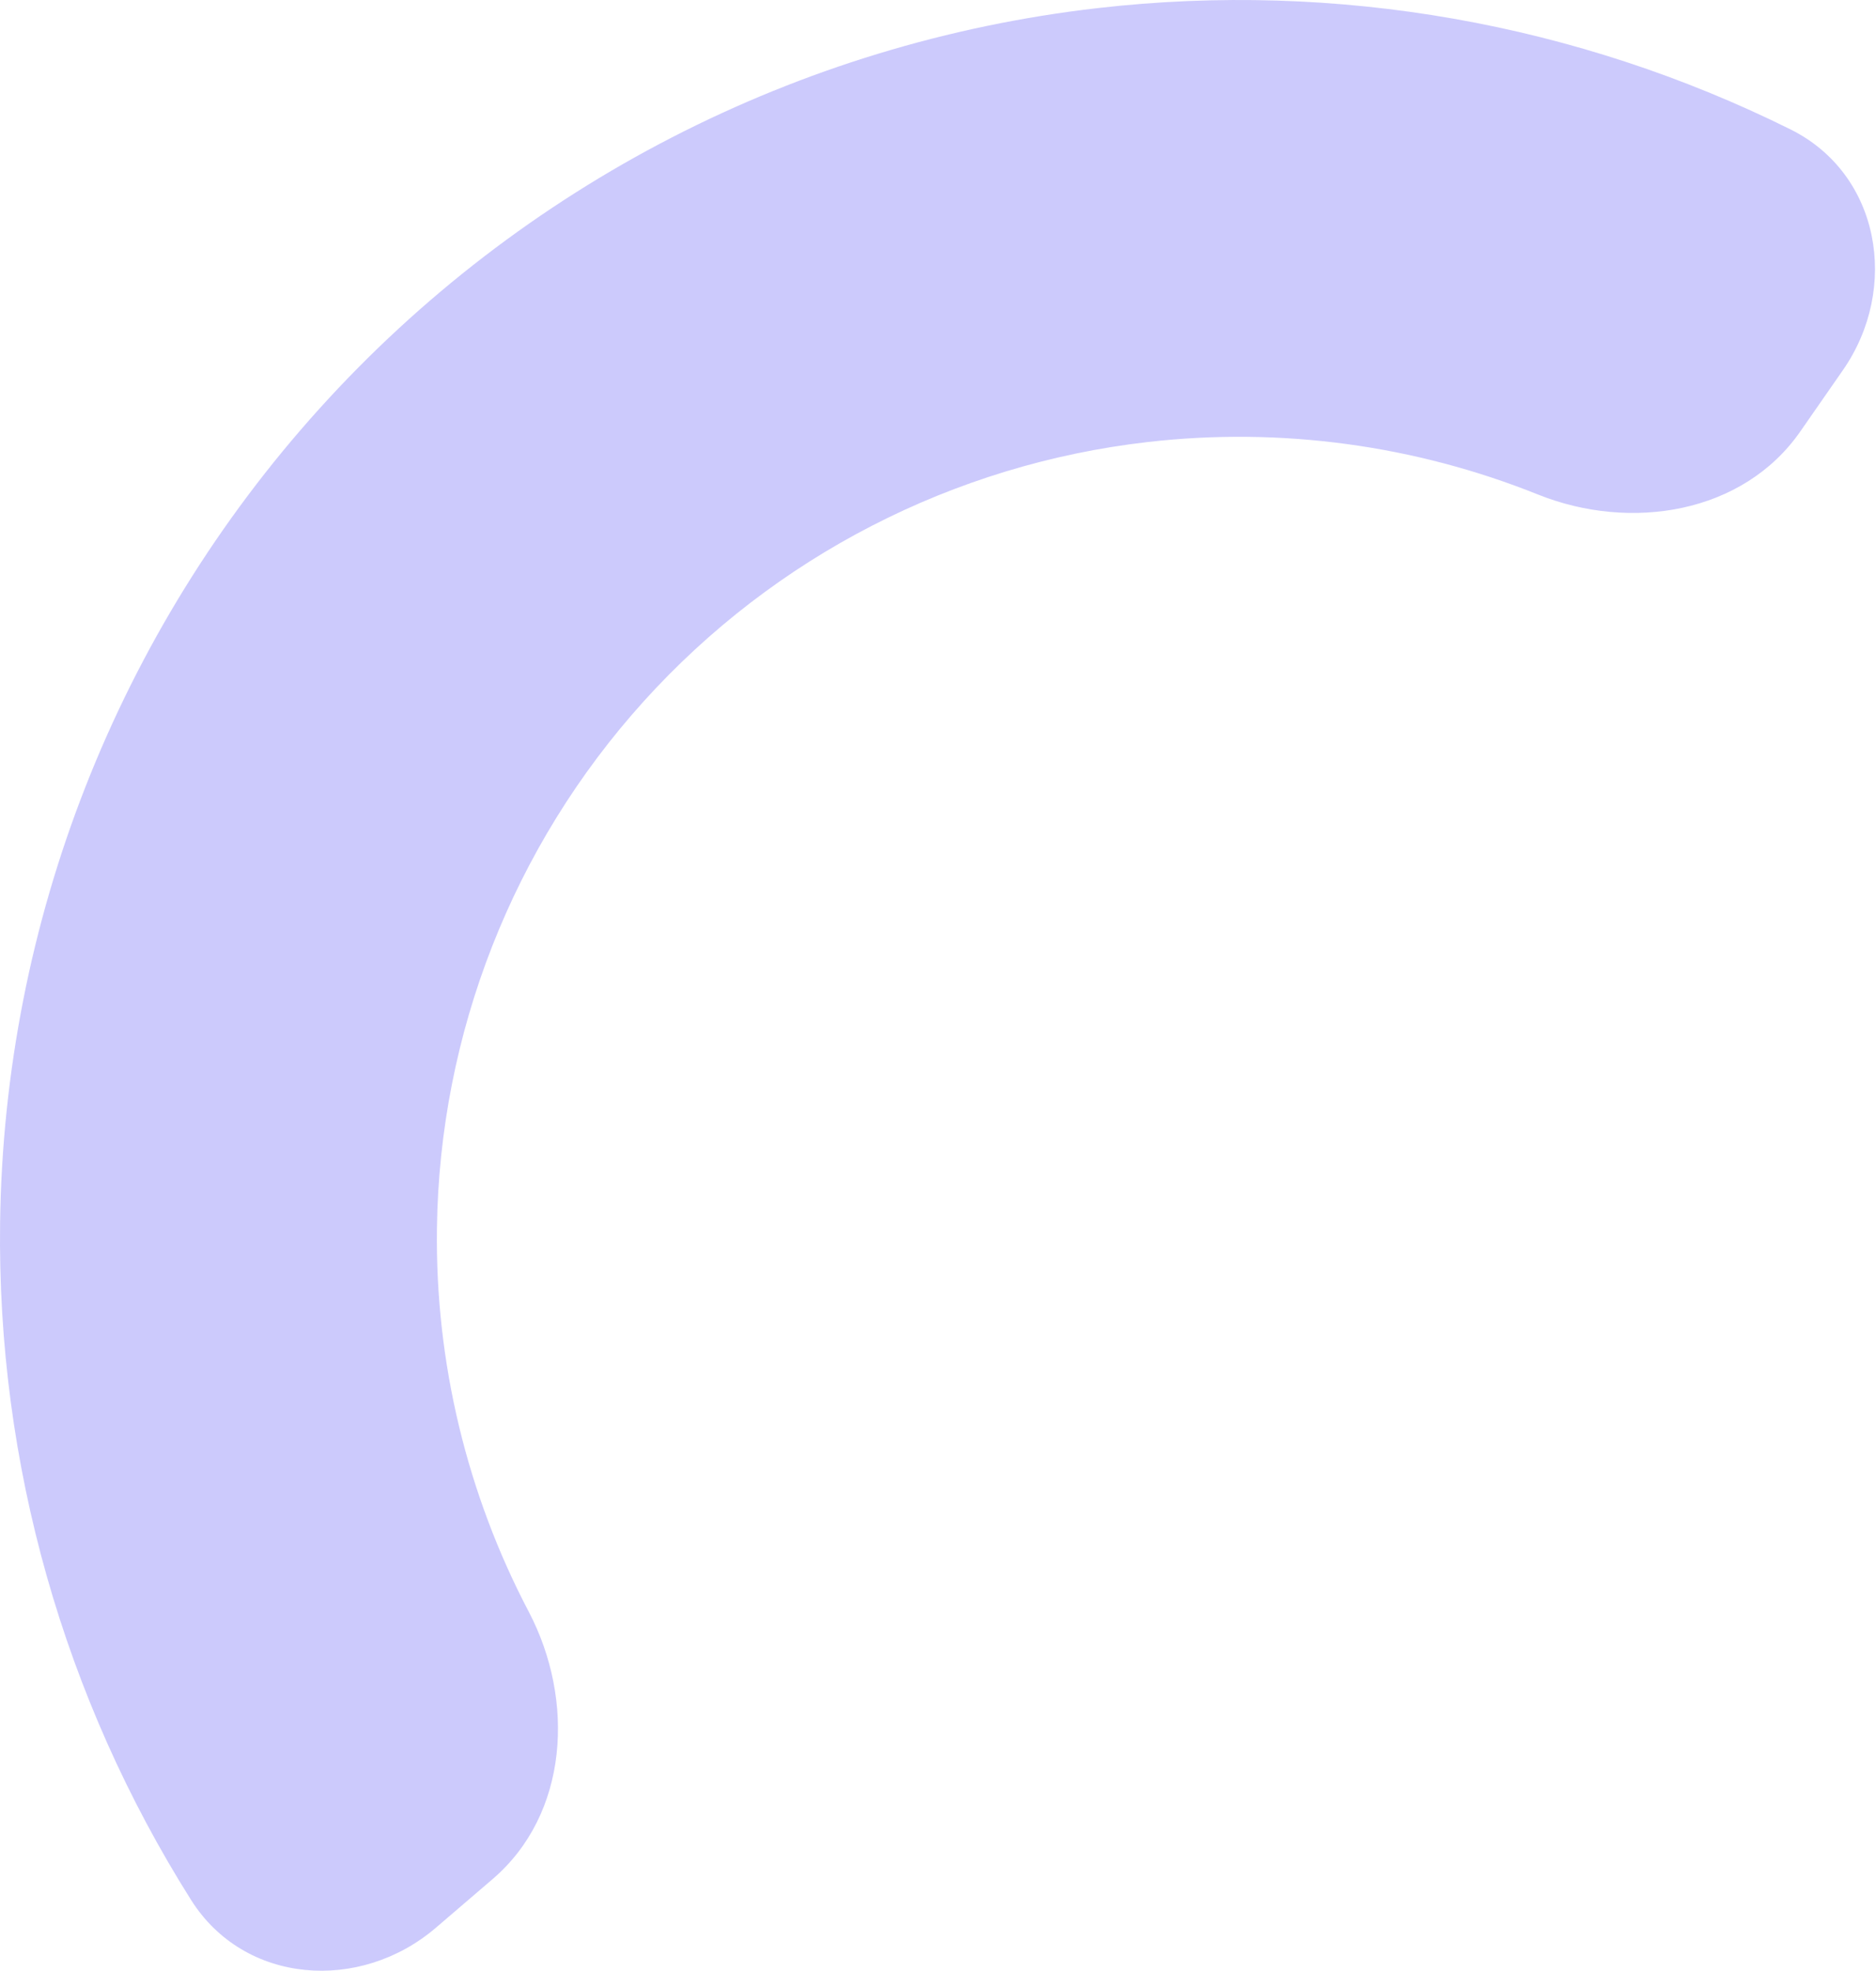 <?xml version="1.0" encoding="UTF-8"?> <svg xmlns="http://www.w3.org/2000/svg" width="829" height="871" viewBox="0 0 829 871" fill="none"> <path d="M192.66 851.955C159.113 880.725 108.016 877.099 84.438 839.72C28.298 750.722 -1.324 646.891 0.041 540.547C1.751 407.374 51.938 279.39 141.208 180.552C230.477 81.714 352.709 18.8 485.021 3.586C590.678 -8.563 696.978 10.37 791.213 57.19C830.792 76.854 839.584 127.319 814.366 163.612L795.53 190.72C770.312 227.013 720.596 234.999 679.579 218.544C625.278 196.759 566.021 188.594 507.073 195.372C421.409 205.223 342.27 245.956 284.473 309.948C226.676 373.94 194.183 456.803 193.076 543.025C192.314 602.357 206.45 660.479 233.632 712.29C254.163 751.425 251.264 801.695 217.717 830.465L192.66 851.955Z" fill="#CCCAFC"></path> </svg> 